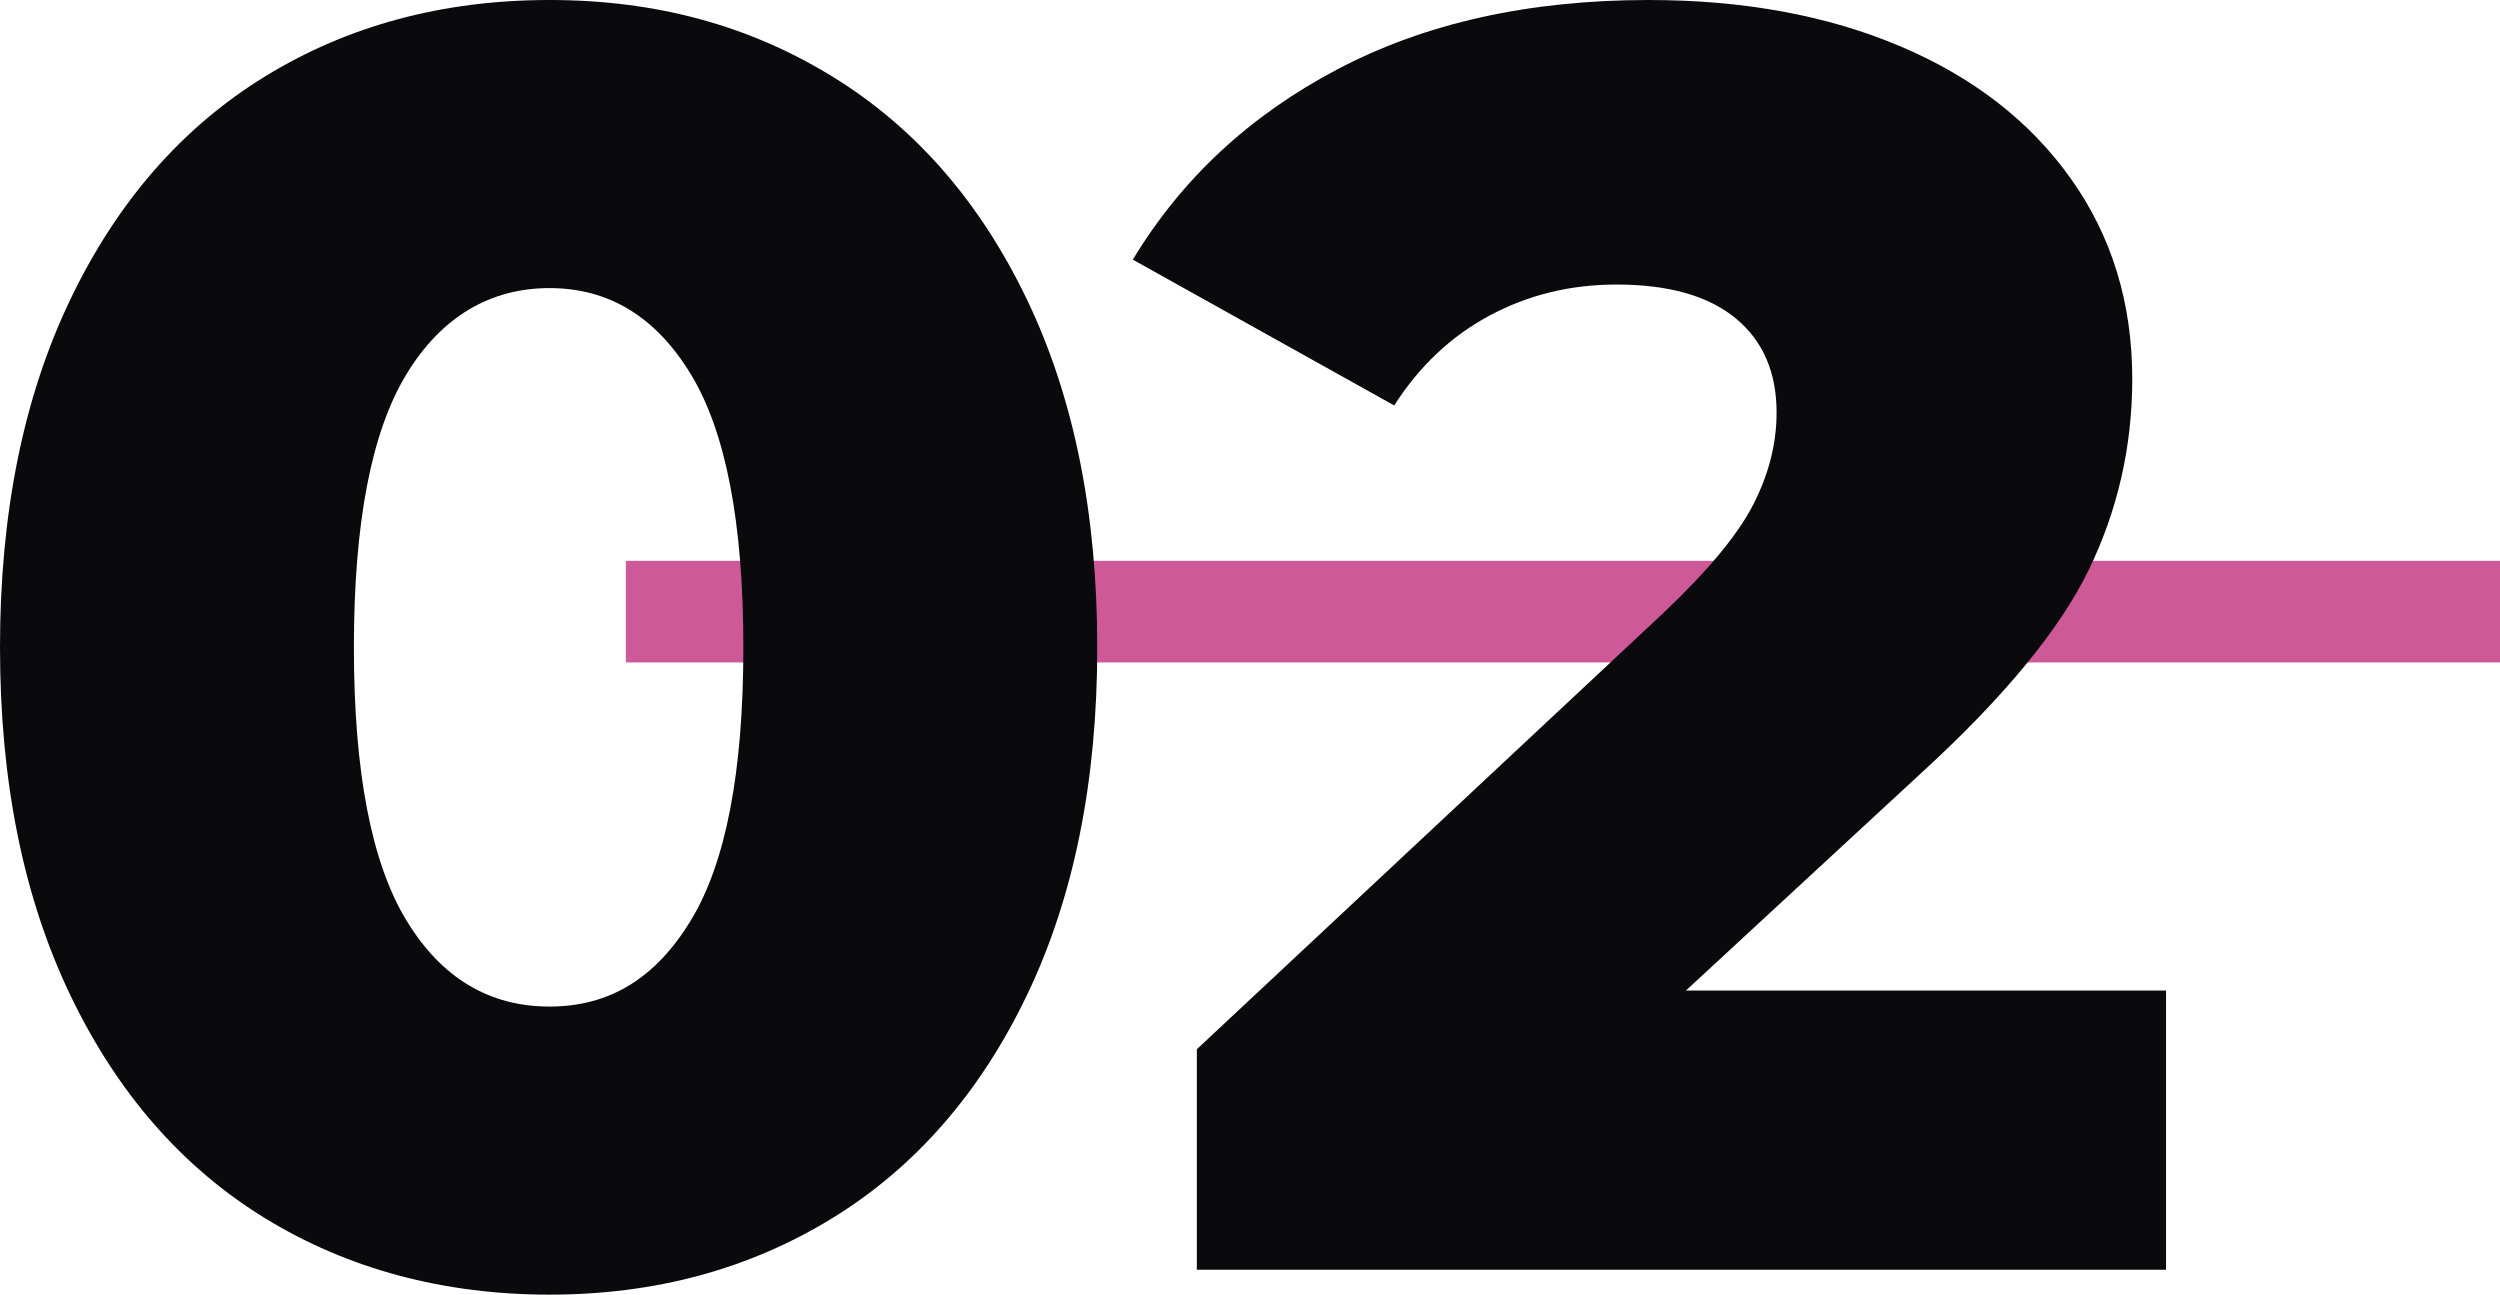 <svg viewBox="0 0 196.81 101.92" xmlns="http://www.w3.org/2000/svg" data-name="Livello 2" id="Livello_2">
  <defs>
    <style>
      .cls-1 {
        fill: none;
        stroke: #cd5998;
        stroke-miterlimit: 10;
        stroke-width: 8px;
      }

      .cls-2 {
        fill: #0a0a0d;
        stroke-width: 0px;
      }
    </style>
  </defs>
  <g data-name="Livello 2" id="Livello_2-2">
    <g>
      <line y2="48.15" x2="196.81" y1="48.15" x1="49.27" class="cls-1"></line>
      <g>
        <path d="M20.86,95.9c-6.53-4.01-11.64-9.87-15.33-17.57C1.84,70.63,0,61.51,0,50.96s1.84-19.67,5.53-27.37c3.69-7.7,8.8-13.56,15.33-17.57C27.39,2.01,34.86,0,43.26,0s15.73,2.01,22.26,6.02c6.53,4.01,11.64,9.87,15.33,17.57,3.69,7.7,5.53,16.82,5.53,27.37s-1.84,19.67-5.53,27.37c-3.69,7.7-8.8,13.56-15.33,17.57-6.53,4.01-13.95,6.02-22.26,6.02s-15.87-2.01-22.4-6.02ZM54.39,72.45c2.75-4.53,4.13-11.69,4.13-21.49s-1.38-16.96-4.13-21.49c-2.75-4.53-6.46-6.79-11.13-6.79s-8.52,2.26-11.27,6.79c-2.75,4.53-4.13,11.69-4.13,21.49s1.38,16.96,4.13,21.49c2.75,4.53,6.51,6.79,11.27,6.79s8.38-2.26,11.13-6.79Z" class="cls-2"></path>
        <path d="M170.52,77.98v21.98h-76.3v-17.36l36.68-34.3c3.55-3.36,5.93-6.23,7.14-8.61,1.21-2.38,1.82-4.78,1.82-7.21,0-3.17-1.07-5.65-3.22-7.42-2.15-1.77-5.27-2.66-9.38-2.66-3.64,0-6.98.82-10.01,2.45-3.03,1.63-5.53,3.99-7.49,7.07l-20.58-11.48c3.83-6.35,9.19-11.34,16.1-14.98,6.91-3.64,15.07-5.46,24.5-5.46,7.47,0,14.07,1.21,19.81,3.64,5.74,2.43,10.22,5.9,13.44,10.43,3.22,4.53,4.83,9.78,4.83,15.75,0,5.32-1.14,10.34-3.43,15.05-2.29,4.71-6.7,10.06-13.23,16.03l-18.48,17.08h37.8Z" class="cls-2"></path>
      </g>
    </g>
  </g>
</svg>